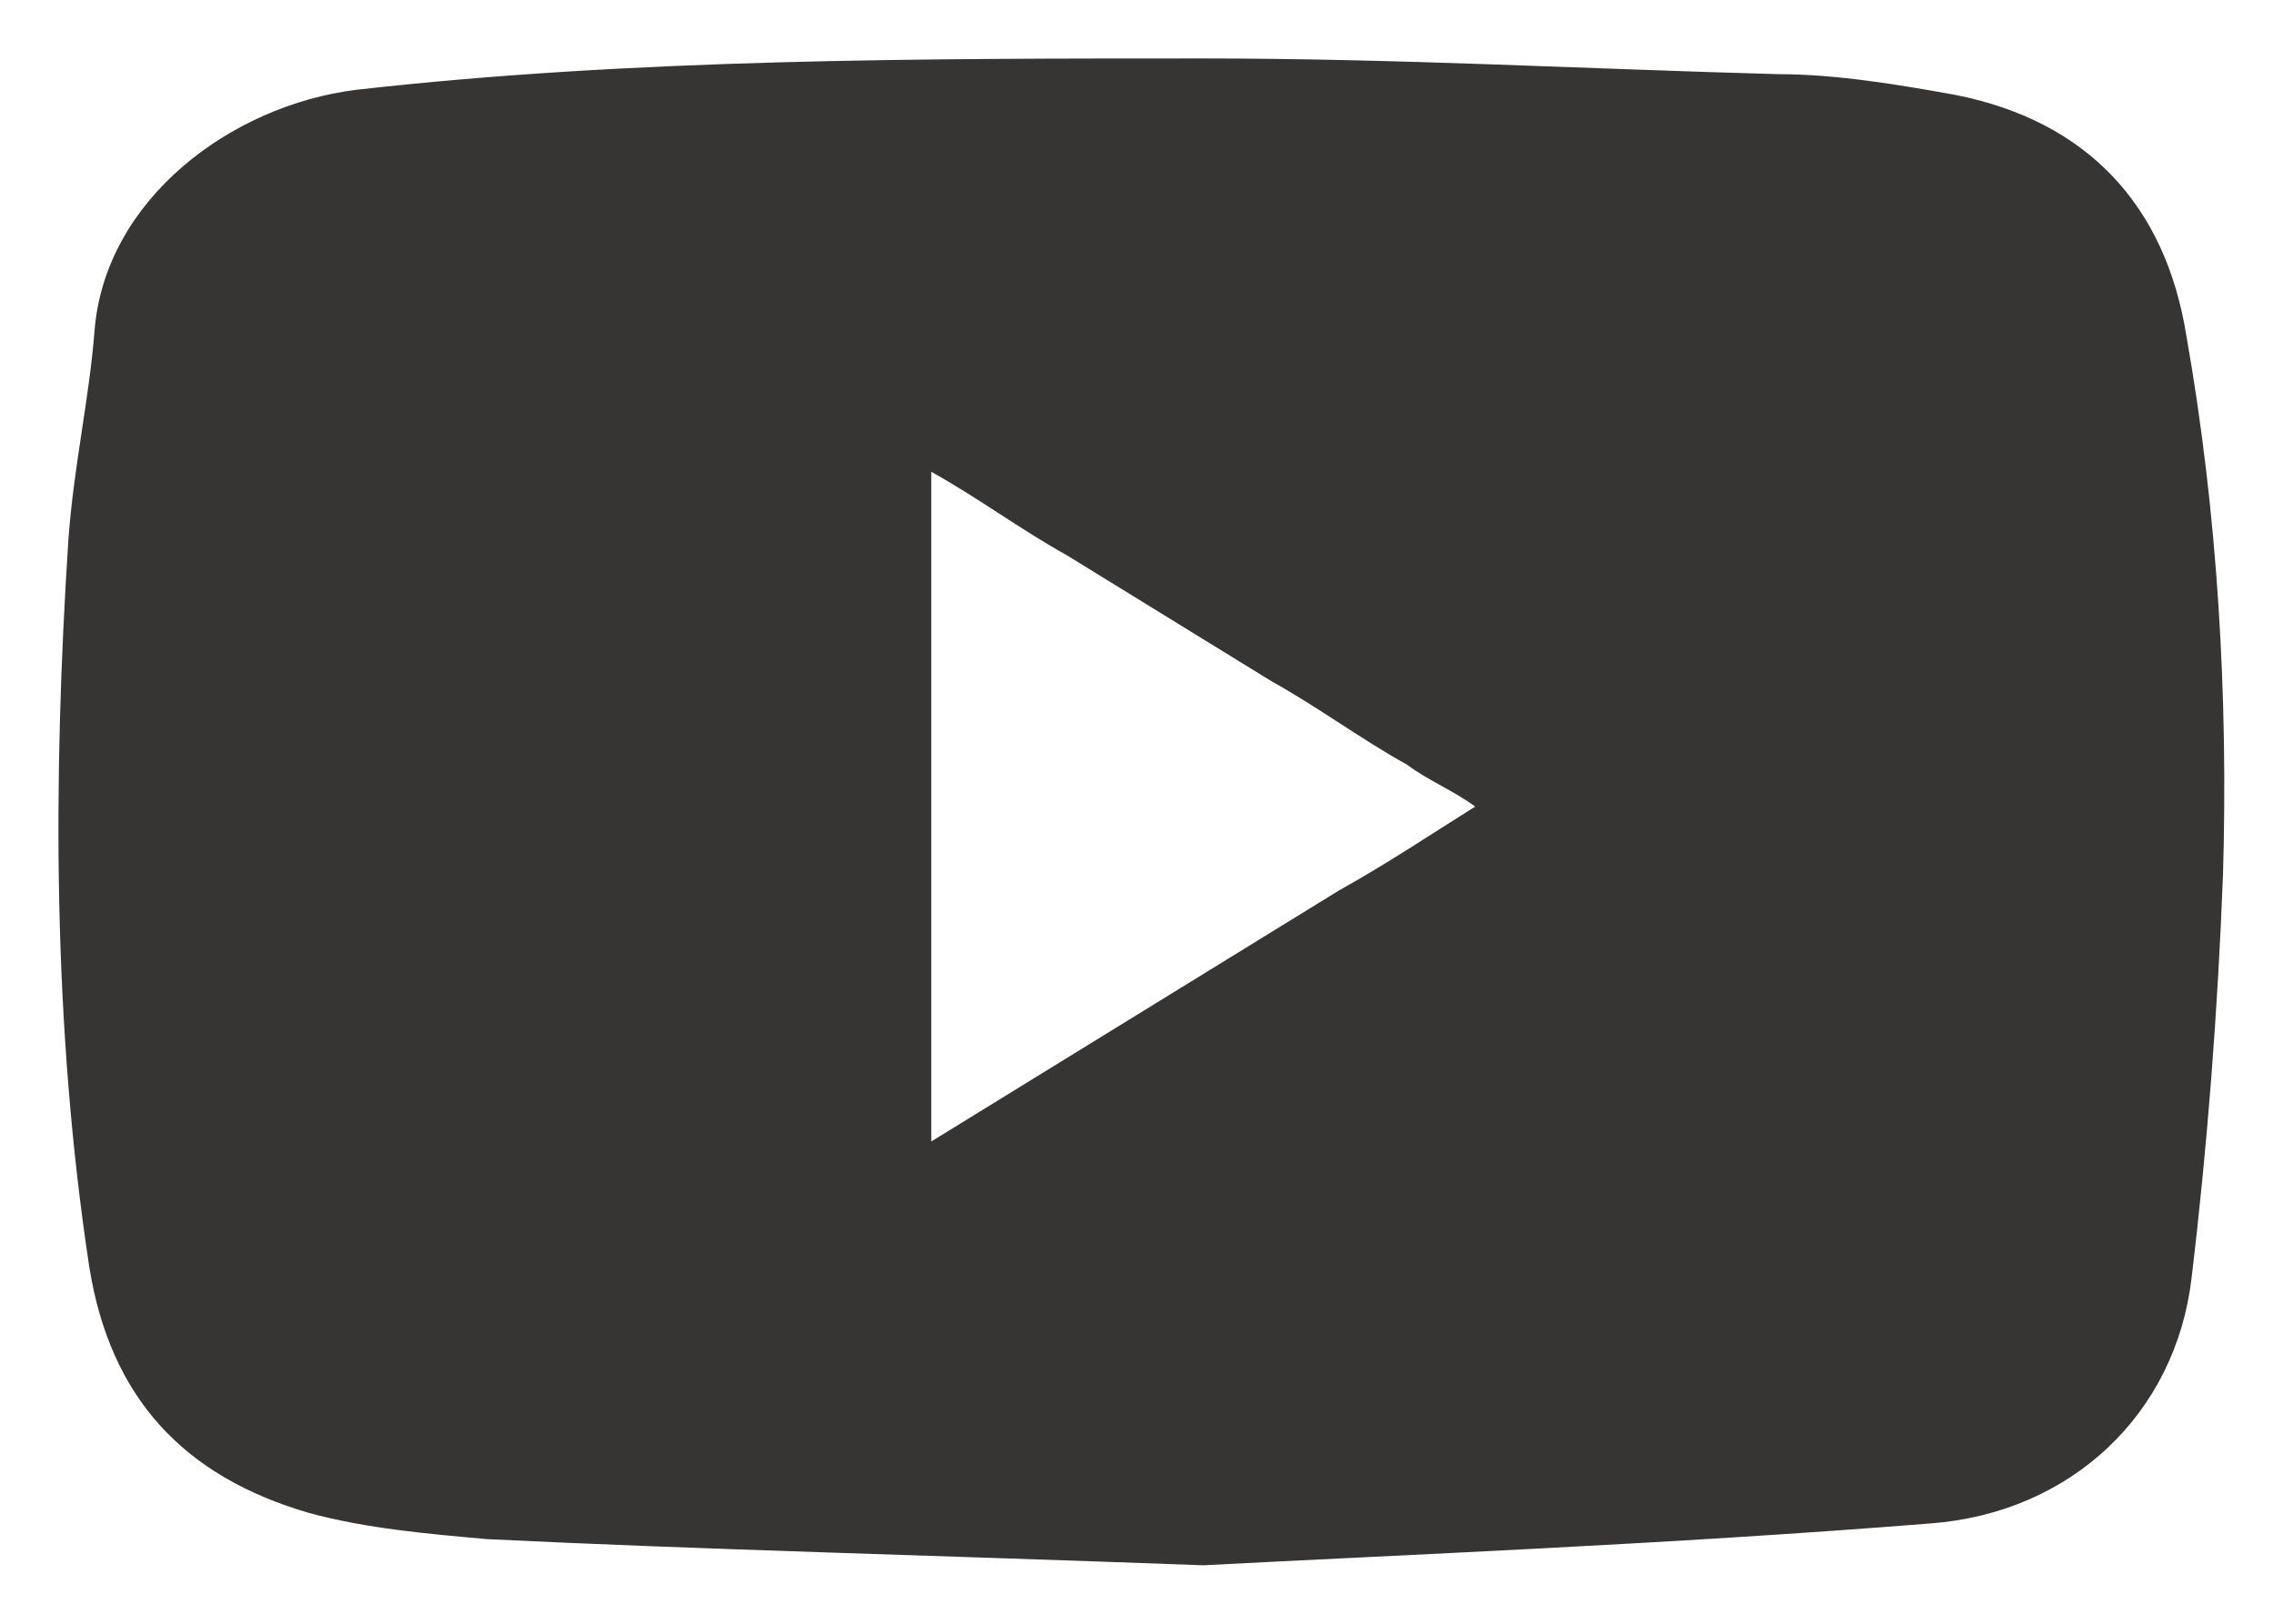 <svg width="35" height="25" viewBox="0 0 35 25" fill="none" xmlns="http://www.w3.org/2000/svg">
<path d="M33.666 5.169C33.344 3.156 32.136 1.867 30.123 1.464C29.238 1.303 28.271 1.142 27.386 1.142C24.406 1.061 21.507 0.9 18.528 0.9C14.179 0.9 9.75 0.9 5.482 1.383C3.55 1.625 1.617 3.075 1.456 5.089C1.375 6.136 1.134 7.183 1.053 8.311C0.812 12.017 0.812 15.803 1.375 19.508C1.698 21.522 2.825 22.731 4.758 23.294C5.643 23.536 6.61 23.617 7.495 23.697C10.797 23.858 14.179 23.939 18.528 24.1C21.588 23.939 25.694 23.778 29.721 23.456C31.895 23.294 33.505 21.764 33.747 19.669C33.989 17.656 34.15 15.561 34.23 13.467C34.311 10.728 34.15 7.908 33.666 5.169ZM20.621 13.708C18.528 14.997 16.434 16.286 14.34 17.575C14.34 14.111 14.34 10.728 14.34 7.264C15.065 7.667 15.709 8.15 16.434 8.553C17.481 9.197 18.528 9.842 19.574 10.486C20.299 10.889 20.943 11.372 21.668 11.775C21.99 12.017 22.393 12.178 22.715 12.419C22.071 12.822 21.346 13.306 20.621 13.708Z" fill="#363534"/>
</svg>

